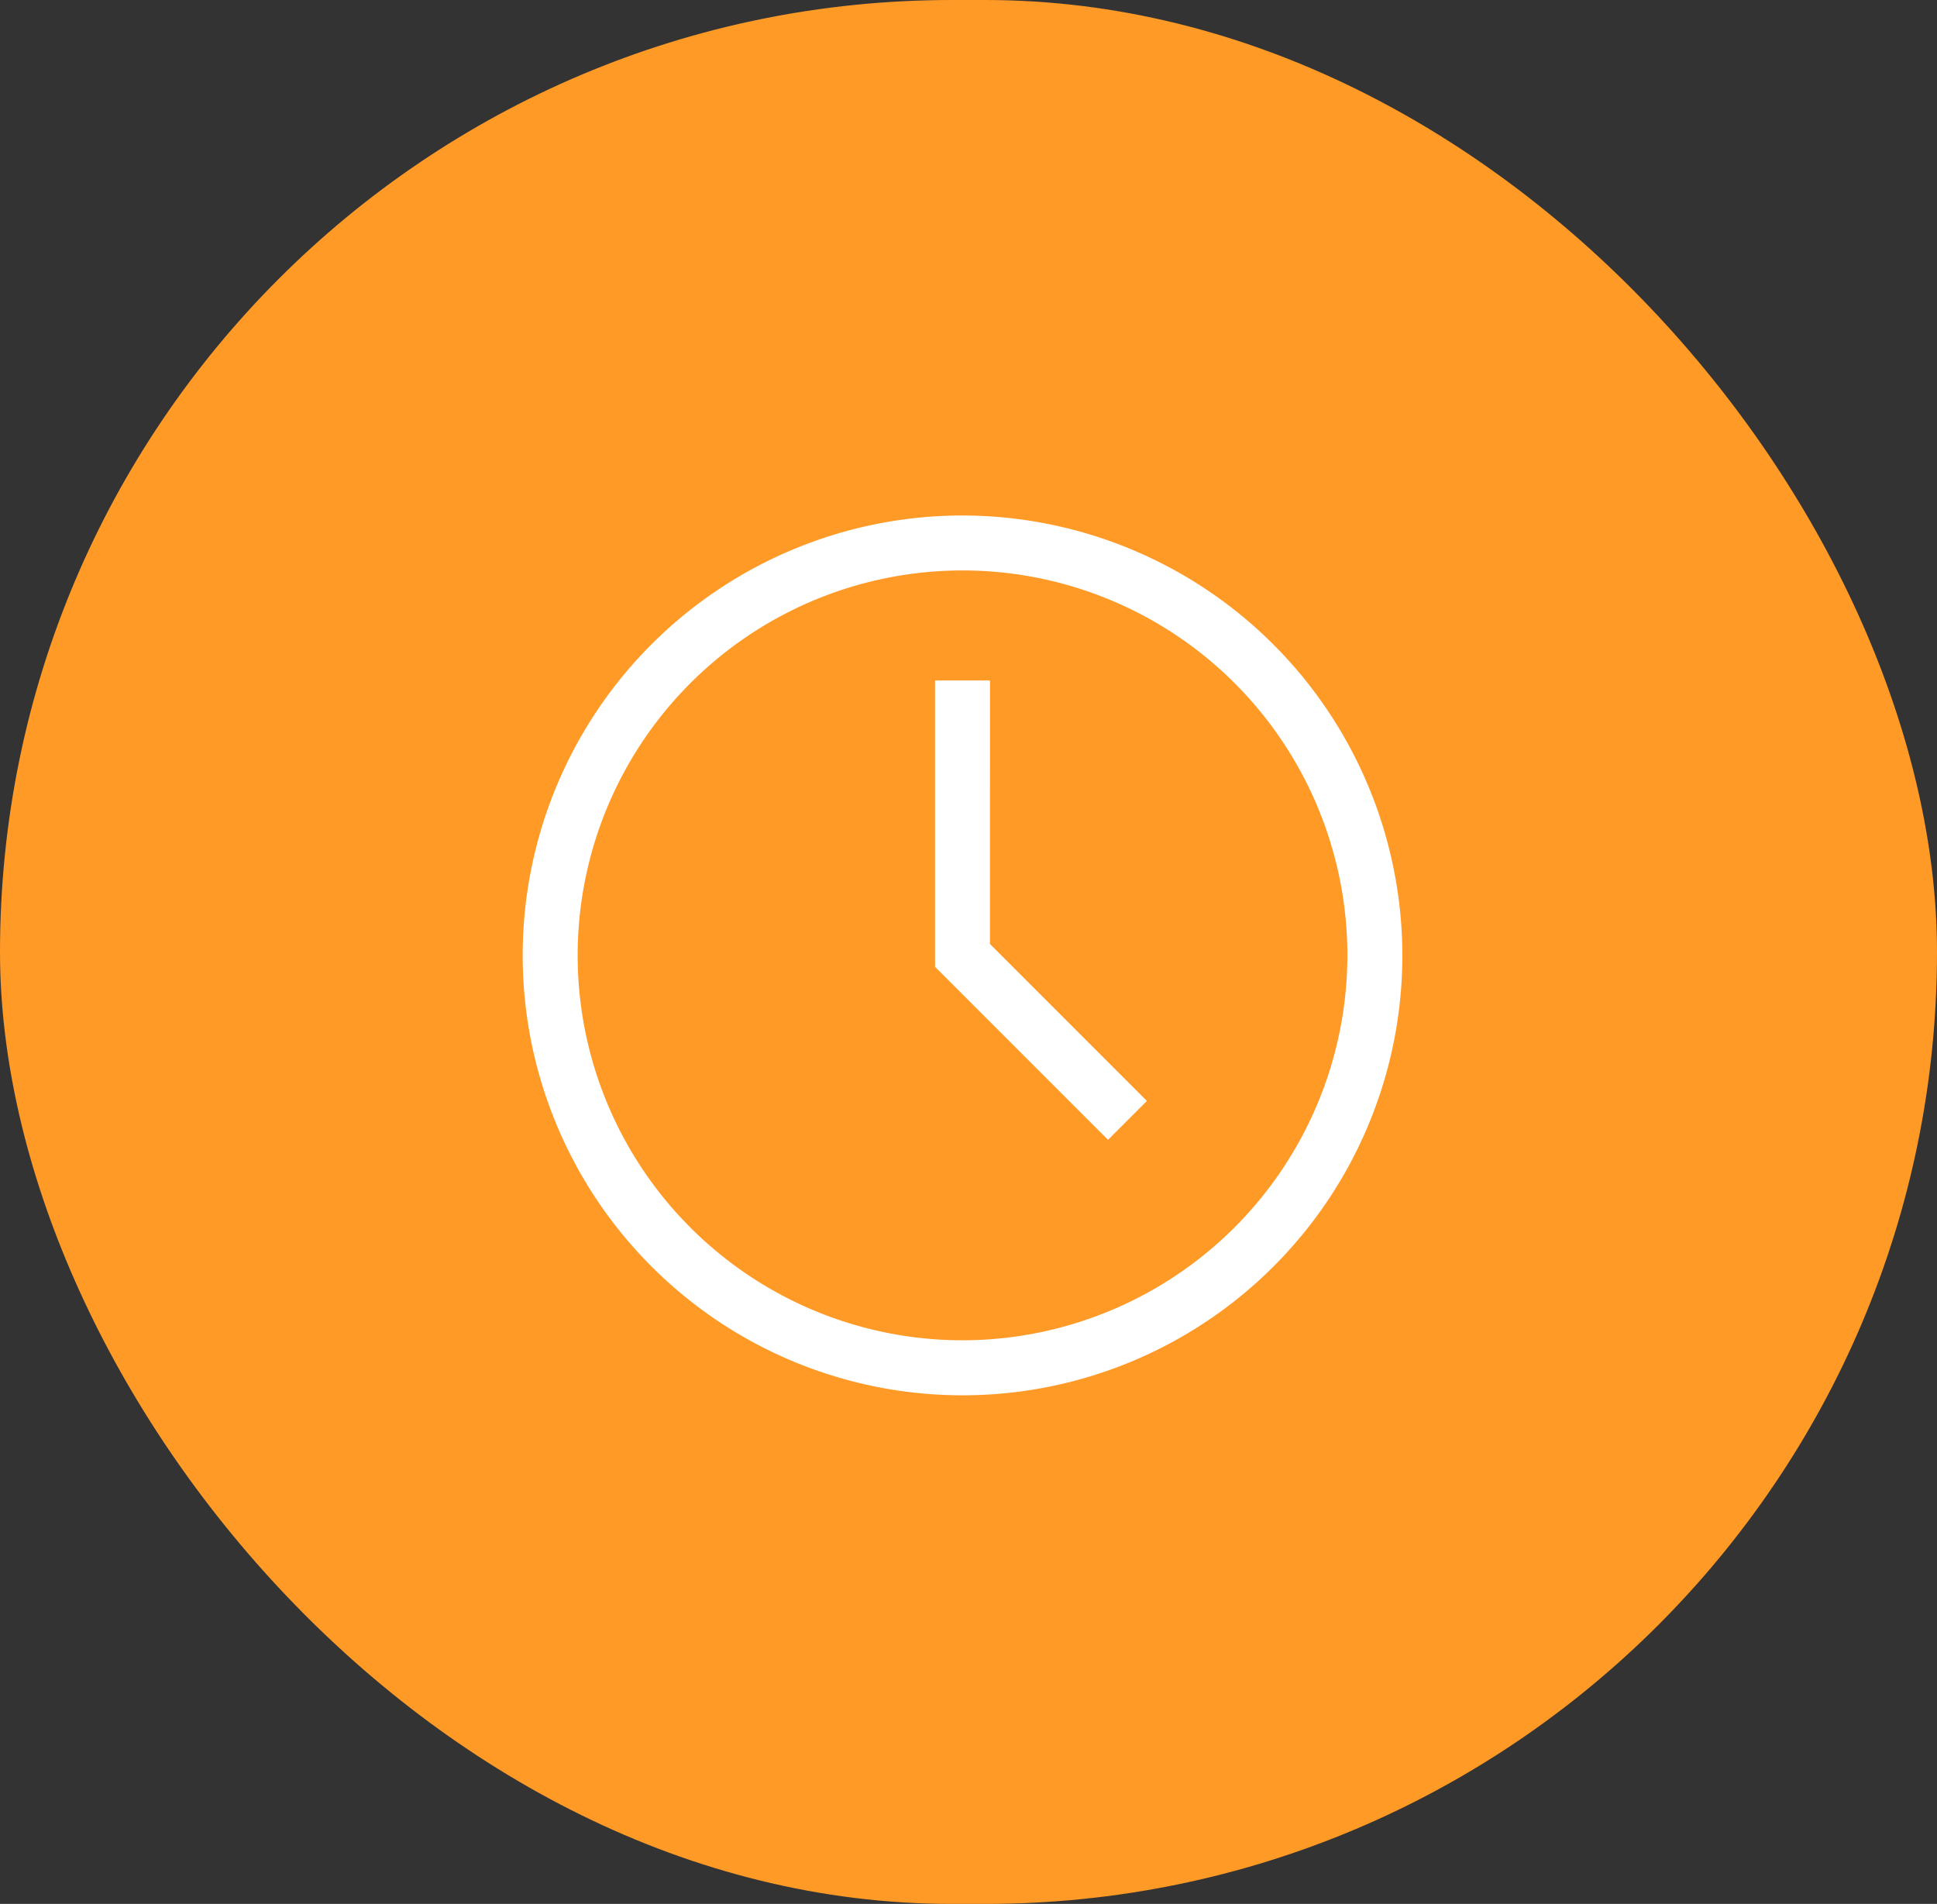 <svg xmlns="http://www.w3.org/2000/svg" width="58" height="57" viewBox="0 0 58 57">
  <rect x="0" y="0" width="58" height="57" fill="#333333" stroke="none"/>
  <g id="Group_168" data-name="Group 168" transform="translate(-411 -6427)">
    <rect id="Rectangle_178" data-name="Rectangle 178" width="58" height="57" rx="28.5" transform="translate(411 6427)" fill="#ff9a27"/>
    <g id="watch_1_" data-name="watch (1)" transform="translate(426.651 6442.433)">
      <path id="Path_211" data-name="Path 211" d="M13.17,0A13.17,13.17,0,1,0,26.34,13.17,13.185,13.185,0,0,0,13.17,0Zm0,24.693A11.524,11.524,0,1,1,24.694,13.17,11.537,11.537,0,0,1,13.17,24.693Z" fill="#fff"/>
      <path id="Path_212" data-name="Path 212" d="M209.44,83.118h-1.646V91.69l5.18,5.18,1.164-1.164-4.7-4.7Z" transform="translate(-195.447 -78.179)" fill="#fff"/>
    </g>
  </g>
</svg>
